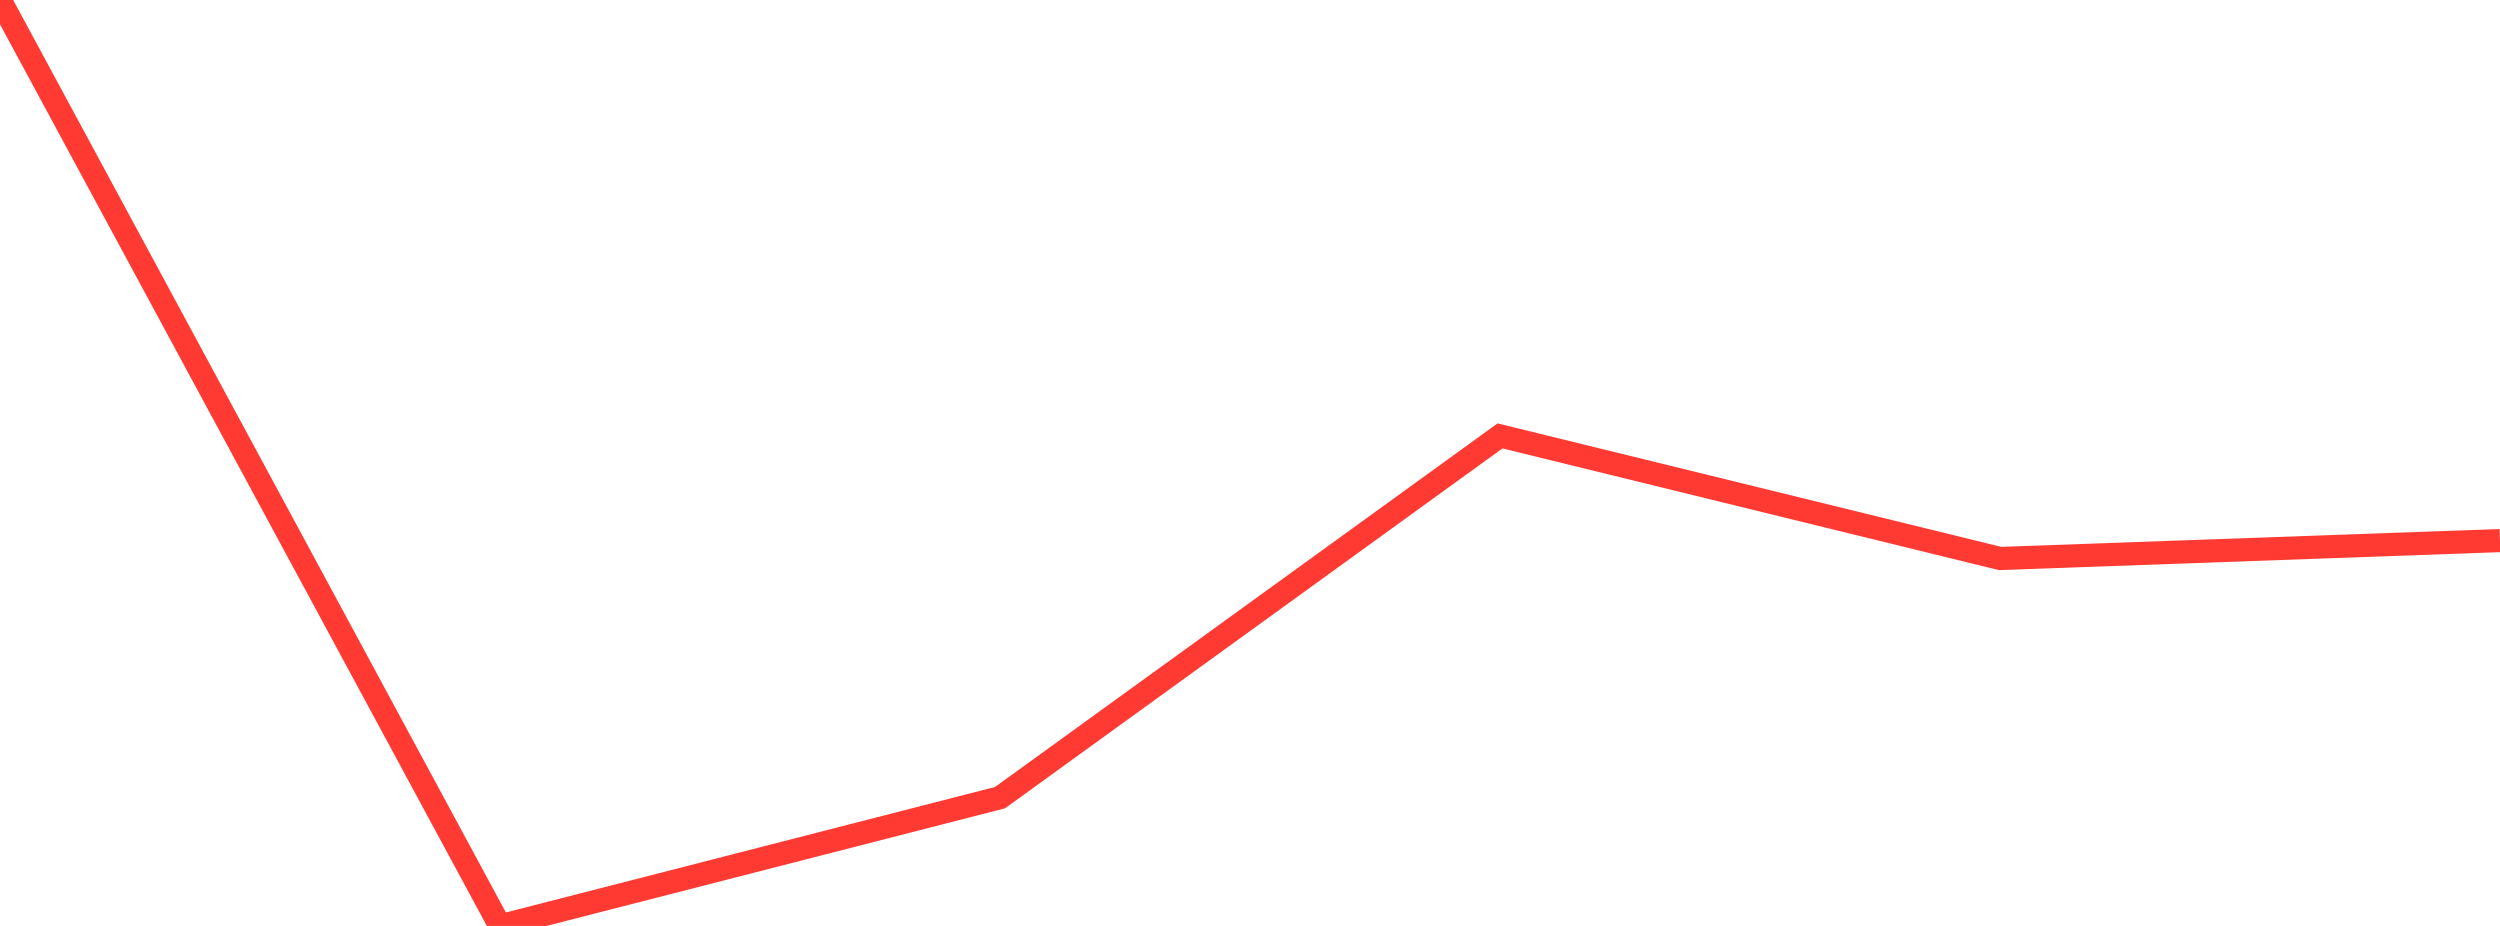 <?xml version="1.0" standalone="no"?>
<!DOCTYPE svg PUBLIC "-//W3C//DTD SVG 1.1//EN" "http://www.w3.org/Graphics/SVG/1.1/DTD/svg11.dtd">

<svg width="135" height="50" viewBox="0 0 135 50" preserveAspectRatio="none" 
  xmlns="http://www.w3.org/2000/svg"
  xmlns:xlink="http://www.w3.org/1999/xlink">


<polyline points="0.0, 0.0 27.0, 50.0 54.0, 43.073 81.0, 23.539 108.0, 30.158 135.0, 29.191" fill="none" stroke="#ff3a33" stroke-width="1.25"/>

</svg>
